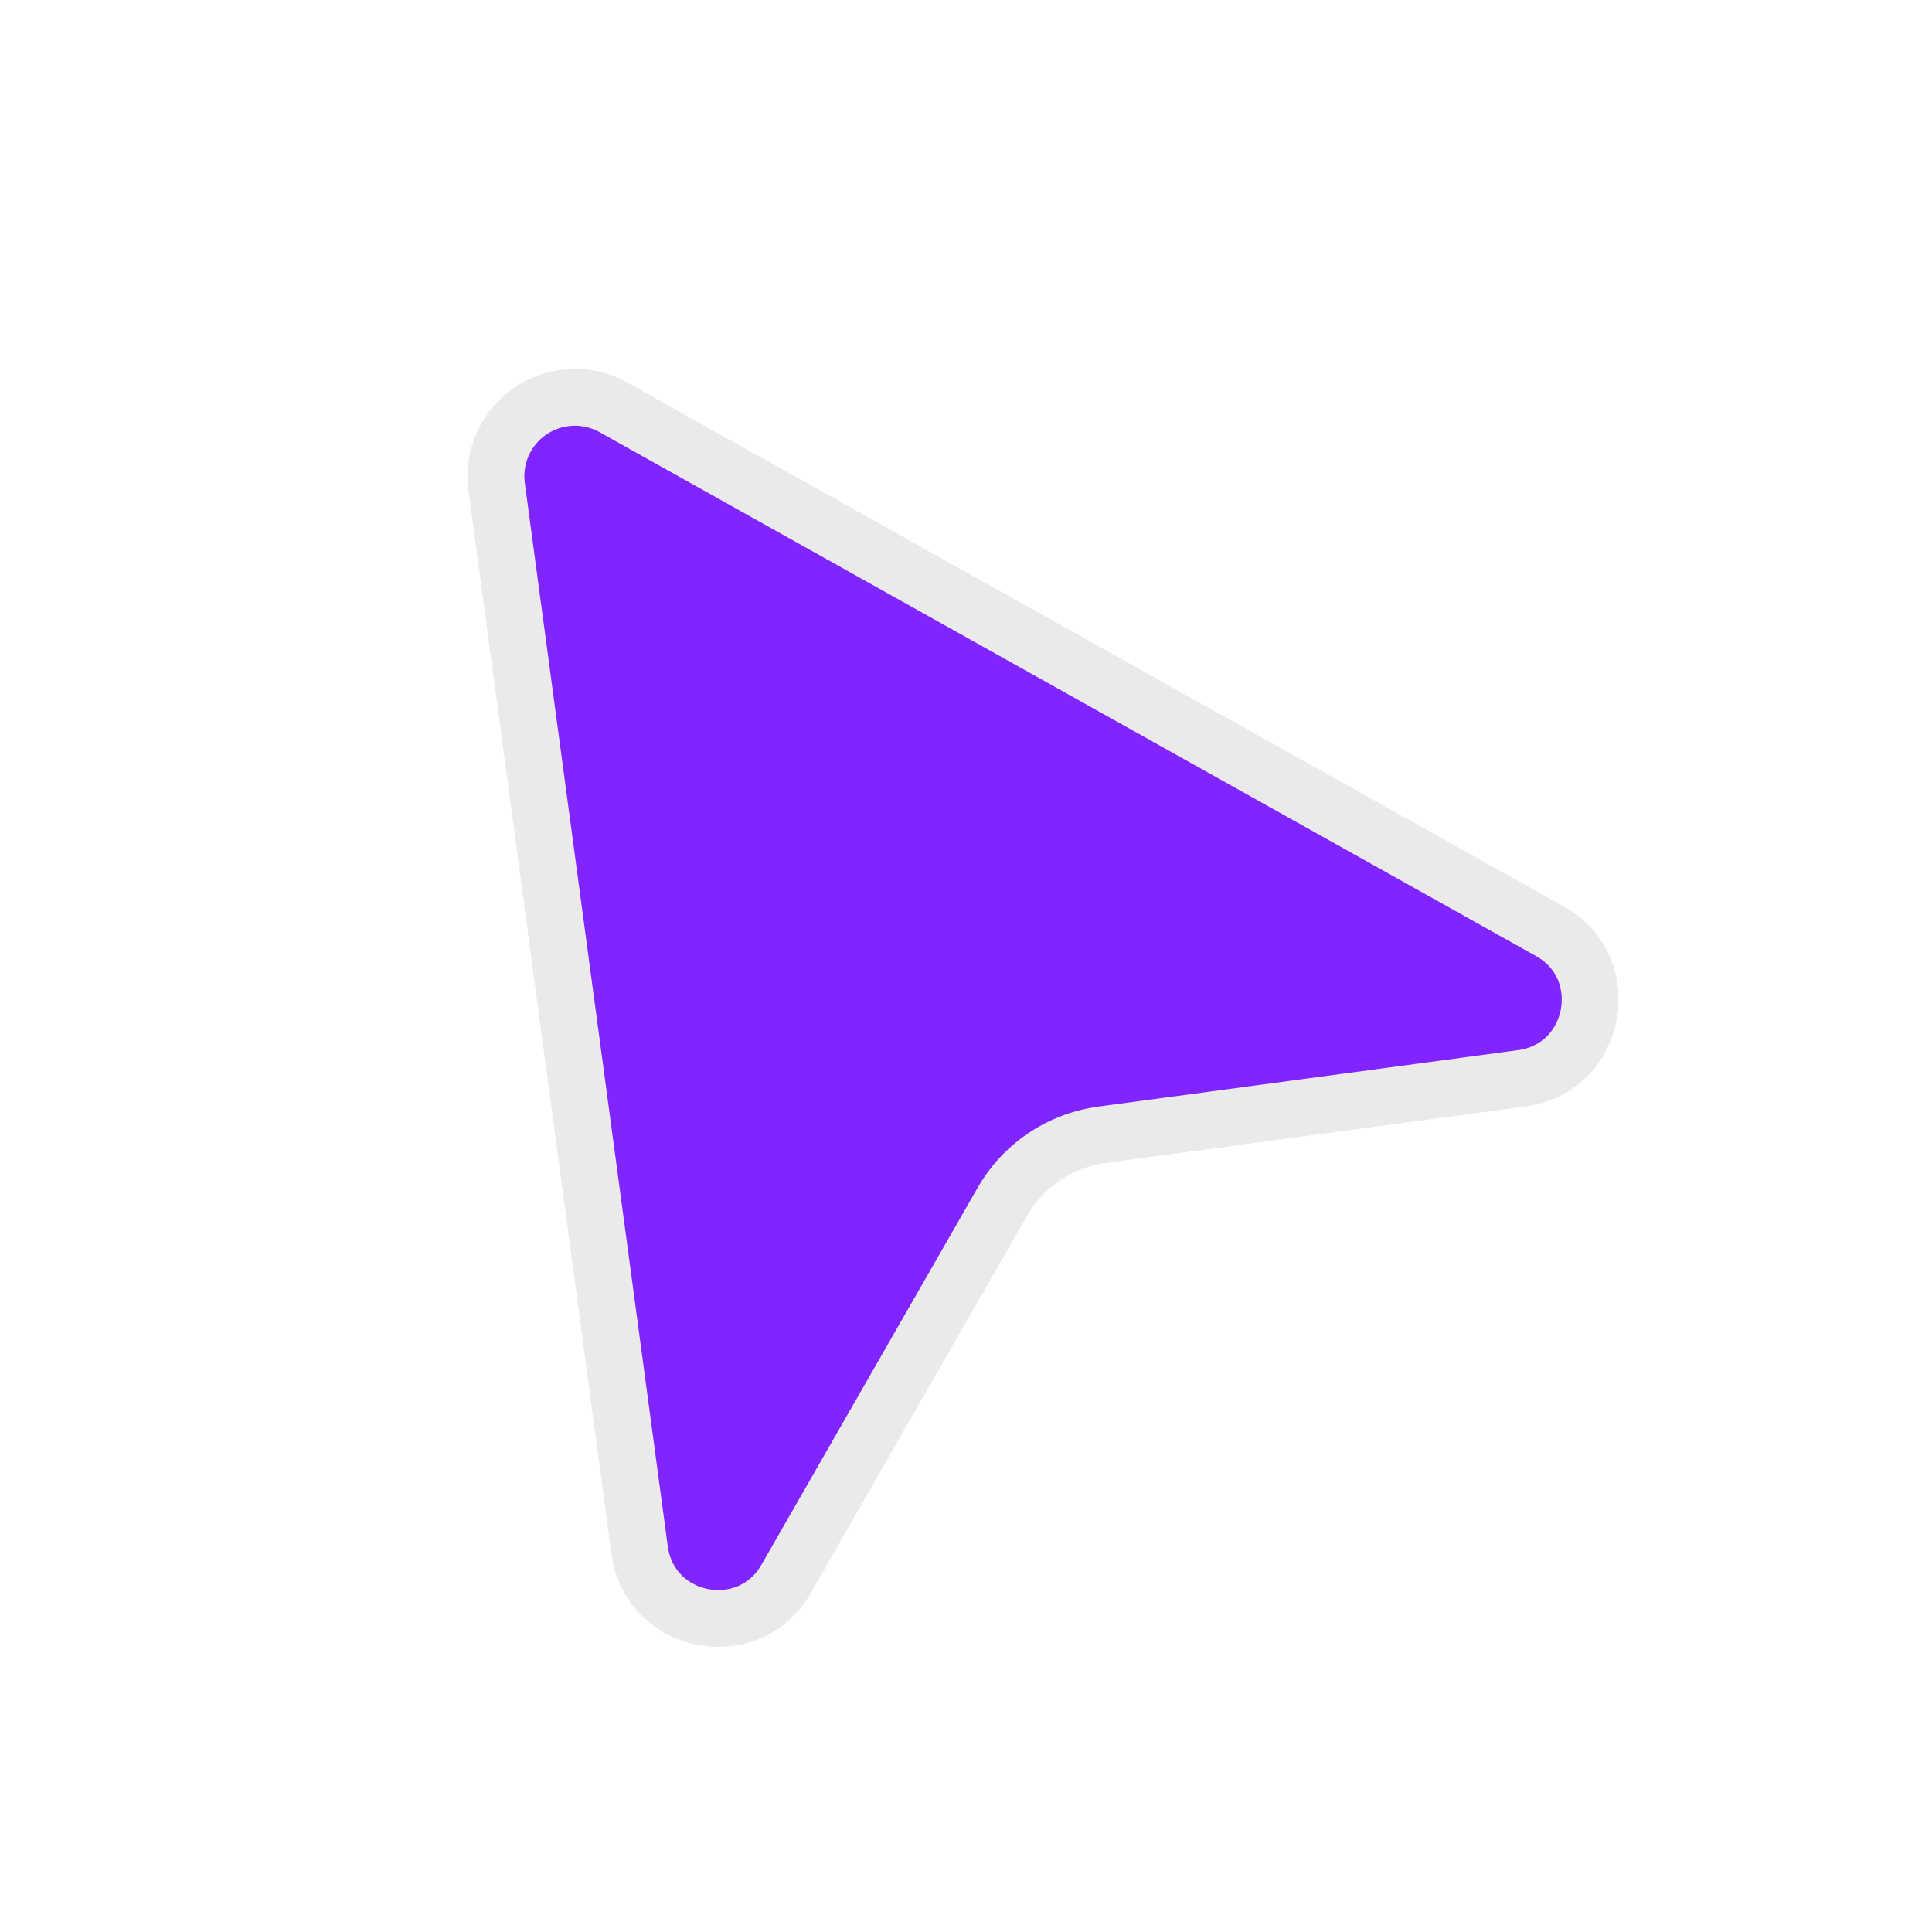 <?xml version="1.0" encoding="UTF-8"?> <svg xmlns="http://www.w3.org/2000/svg" width="34" height="34" viewBox="0 0 34 34" fill="none"><path d="M10.055 6.993C10.313 6.982 10.569 7.042 10.794 7.168L27.274 16.388C28.437 17.038 28.102 18.798 26.782 18.976L19.394 19.97C19.032 20.018 18.685 20.149 18.381 20.353C18.116 20.531 17.888 20.761 17.714 21.028L17.642 21.145L13.835 27.784C13.177 28.934 11.433 28.594 11.256 27.278L8.74 8.565C8.706 8.31 8.743 8.049 8.848 7.814C8.953 7.578 9.122 7.377 9.336 7.232C9.549 7.087 9.798 7.005 10.055 6.993Z" fill="#8025FF" stroke="#EAEAEA"></path></svg> 